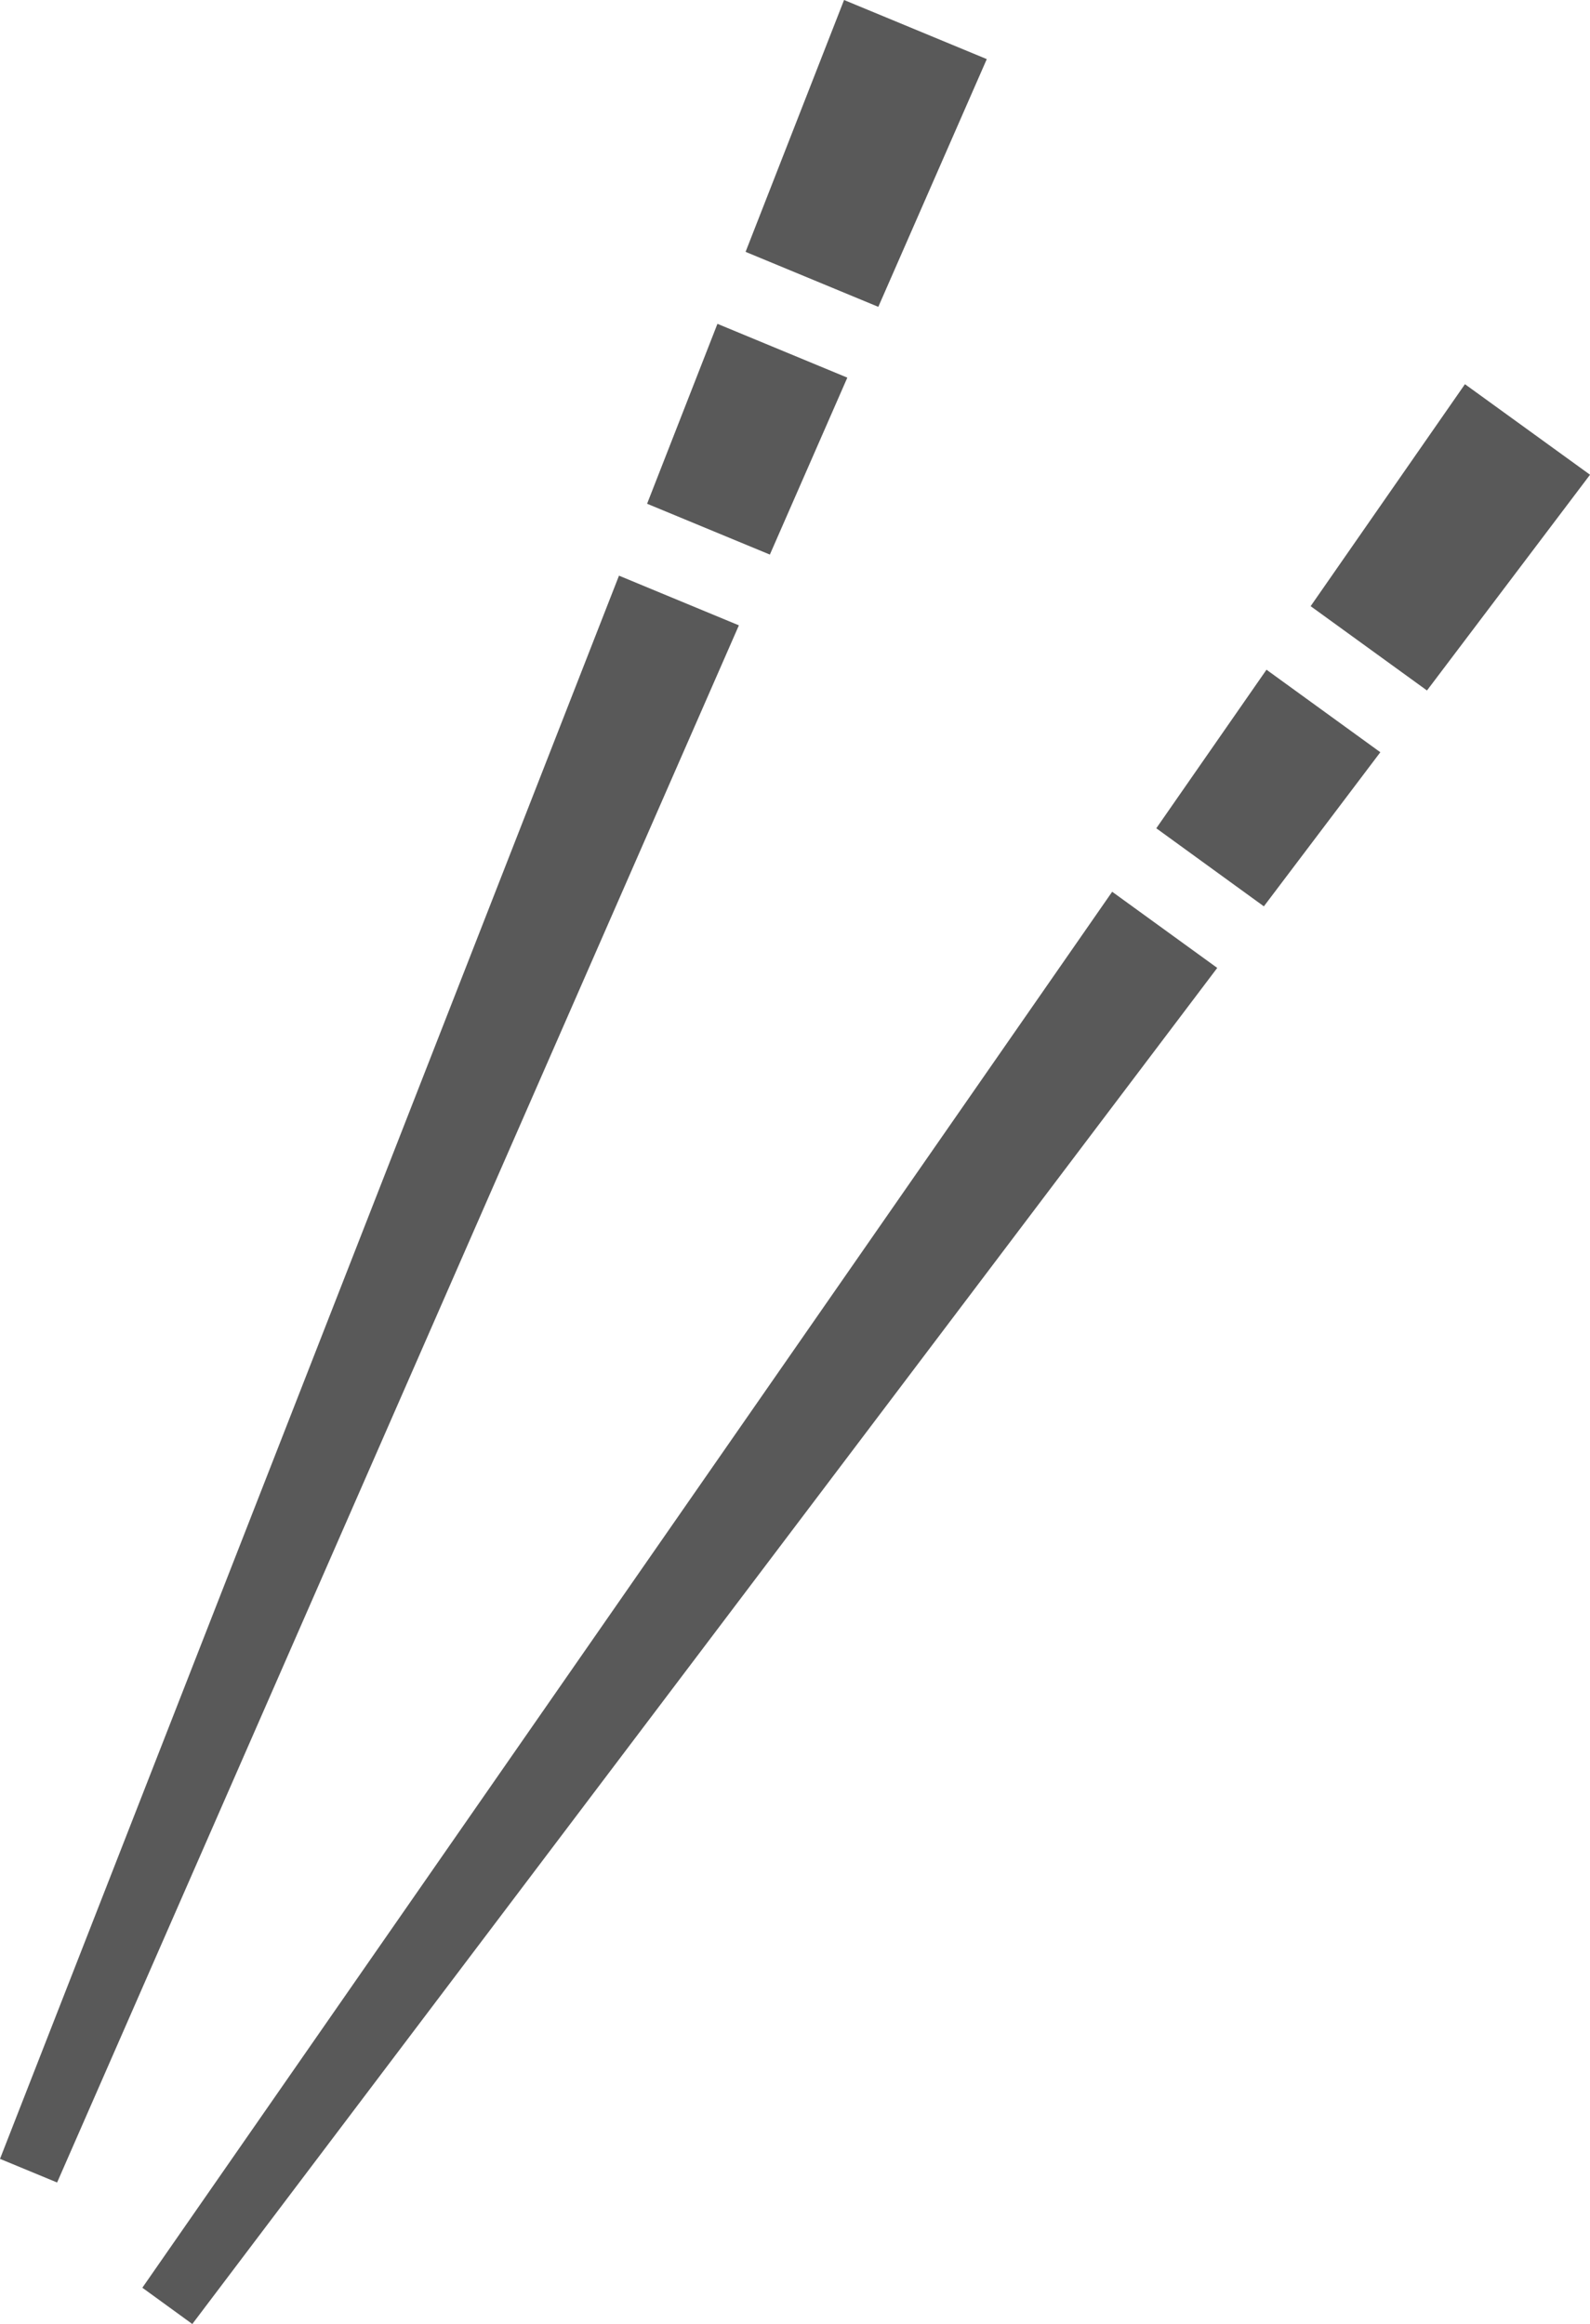 <svg xmlns="http://www.w3.org/2000/svg" width="50.922" height="74.428" viewBox="0 0 50.922 74.428">
  <g id="グループ_61" data-name="グループ 61" transform="translate(0 0)">
    <path id="パス_12" data-name="パス 12" d="M195.646,0l-3.154,8.066,4.251,1.761,3.474-7.934Z" transform="translate(-168.614 0)" fill="#595959"/>
    <path id="パス_13" data-name="パス 13" d="M173.481,85.328l-4.16-1.723-2.253,5.762L171,90.995Z" transform="translate(-146.344 -73.234)" fill="#595959"/>
    <path id="パス_14" data-name="パス 14" d="M0,199.332l1.829.757,21.835-49.869-3.84-1.591Z" transform="translate(0 -130.193)" fill="#595959"/>
    <path id="パス_15" data-name="パス 15" d="M338.376,106.277l3.726,2.7,5.222-6.909-4.006-2.9Z" transform="translate(-296.401 -86.864)" fill="#595959"/>
    <path id="パス_16" data-name="パス 16" d="M298.538,177.965l3.445,2.5,3.73-4.935-3.646-2.643Z" transform="translate(-261.506 -151.439)" fill="#595959"/>
    <path id="パス_17" data-name="パス 17" d="M36.75,274.931l1.6,1.162,32.825-43.43-3.365-2.439Z" transform="translate(-32.191 -201.665)" fill="#595959"/>
  </g>
</svg>
